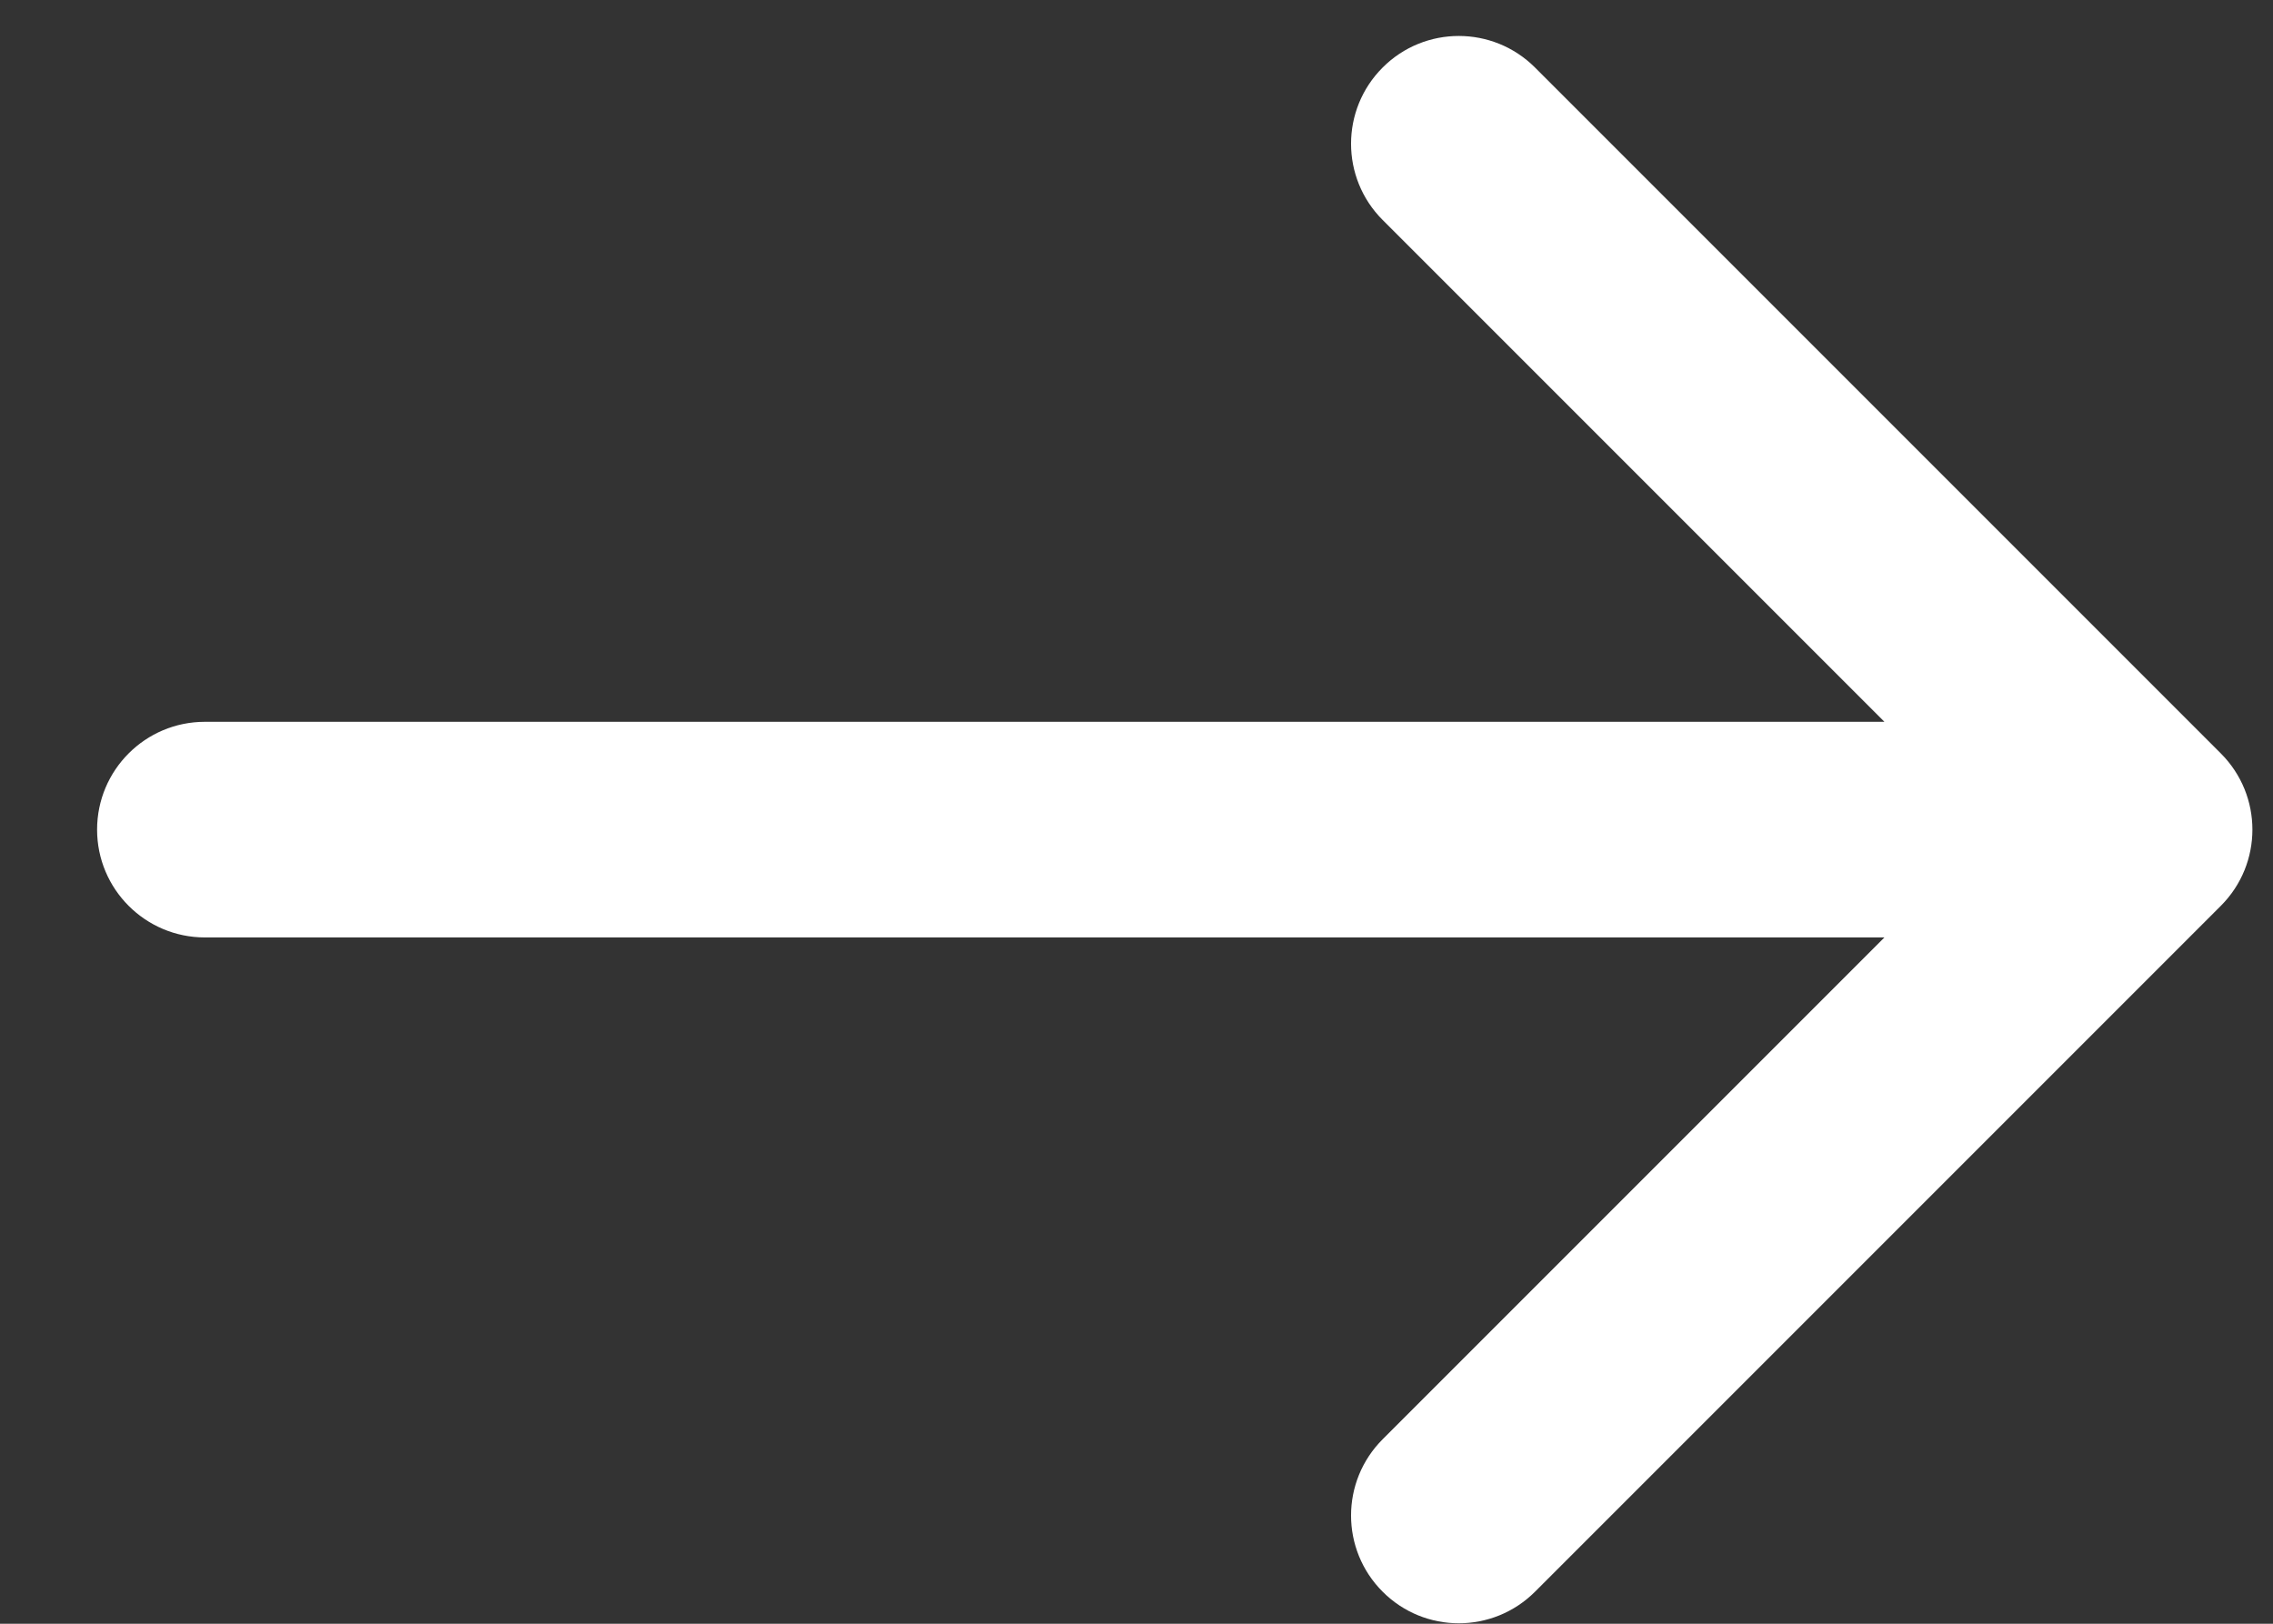 <svg width="21" height="15" viewBox="0 0 21 15" fill="none" xmlns="http://www.w3.org/2000/svg">
<rect x="0" y="0" width="21" height="15" fill="#333333" stroke="none"/>
<path d="M1.893 6.668C1.343 6.668 0.897 7.114 0.897 7.664C0.897 8.214 1.343 8.66 1.893 8.66L1.893 6.668ZM20.518 8.368C20.907 7.979 20.907 7.349 20.518 6.96L14.182 0.624C13.793 0.235 13.162 0.235 12.774 0.624C12.385 1.013 12.385 1.643 12.774 2.032L18.406 7.664L12.774 13.296C12.385 13.685 12.385 14.315 12.774 14.704C13.162 15.093 13.793 15.093 14.182 14.704L20.518 8.368ZM1.893 8.66L19.814 8.66L19.814 6.668L1.893 6.668L1.893 8.66Z" fill="white"/>
</svg>
